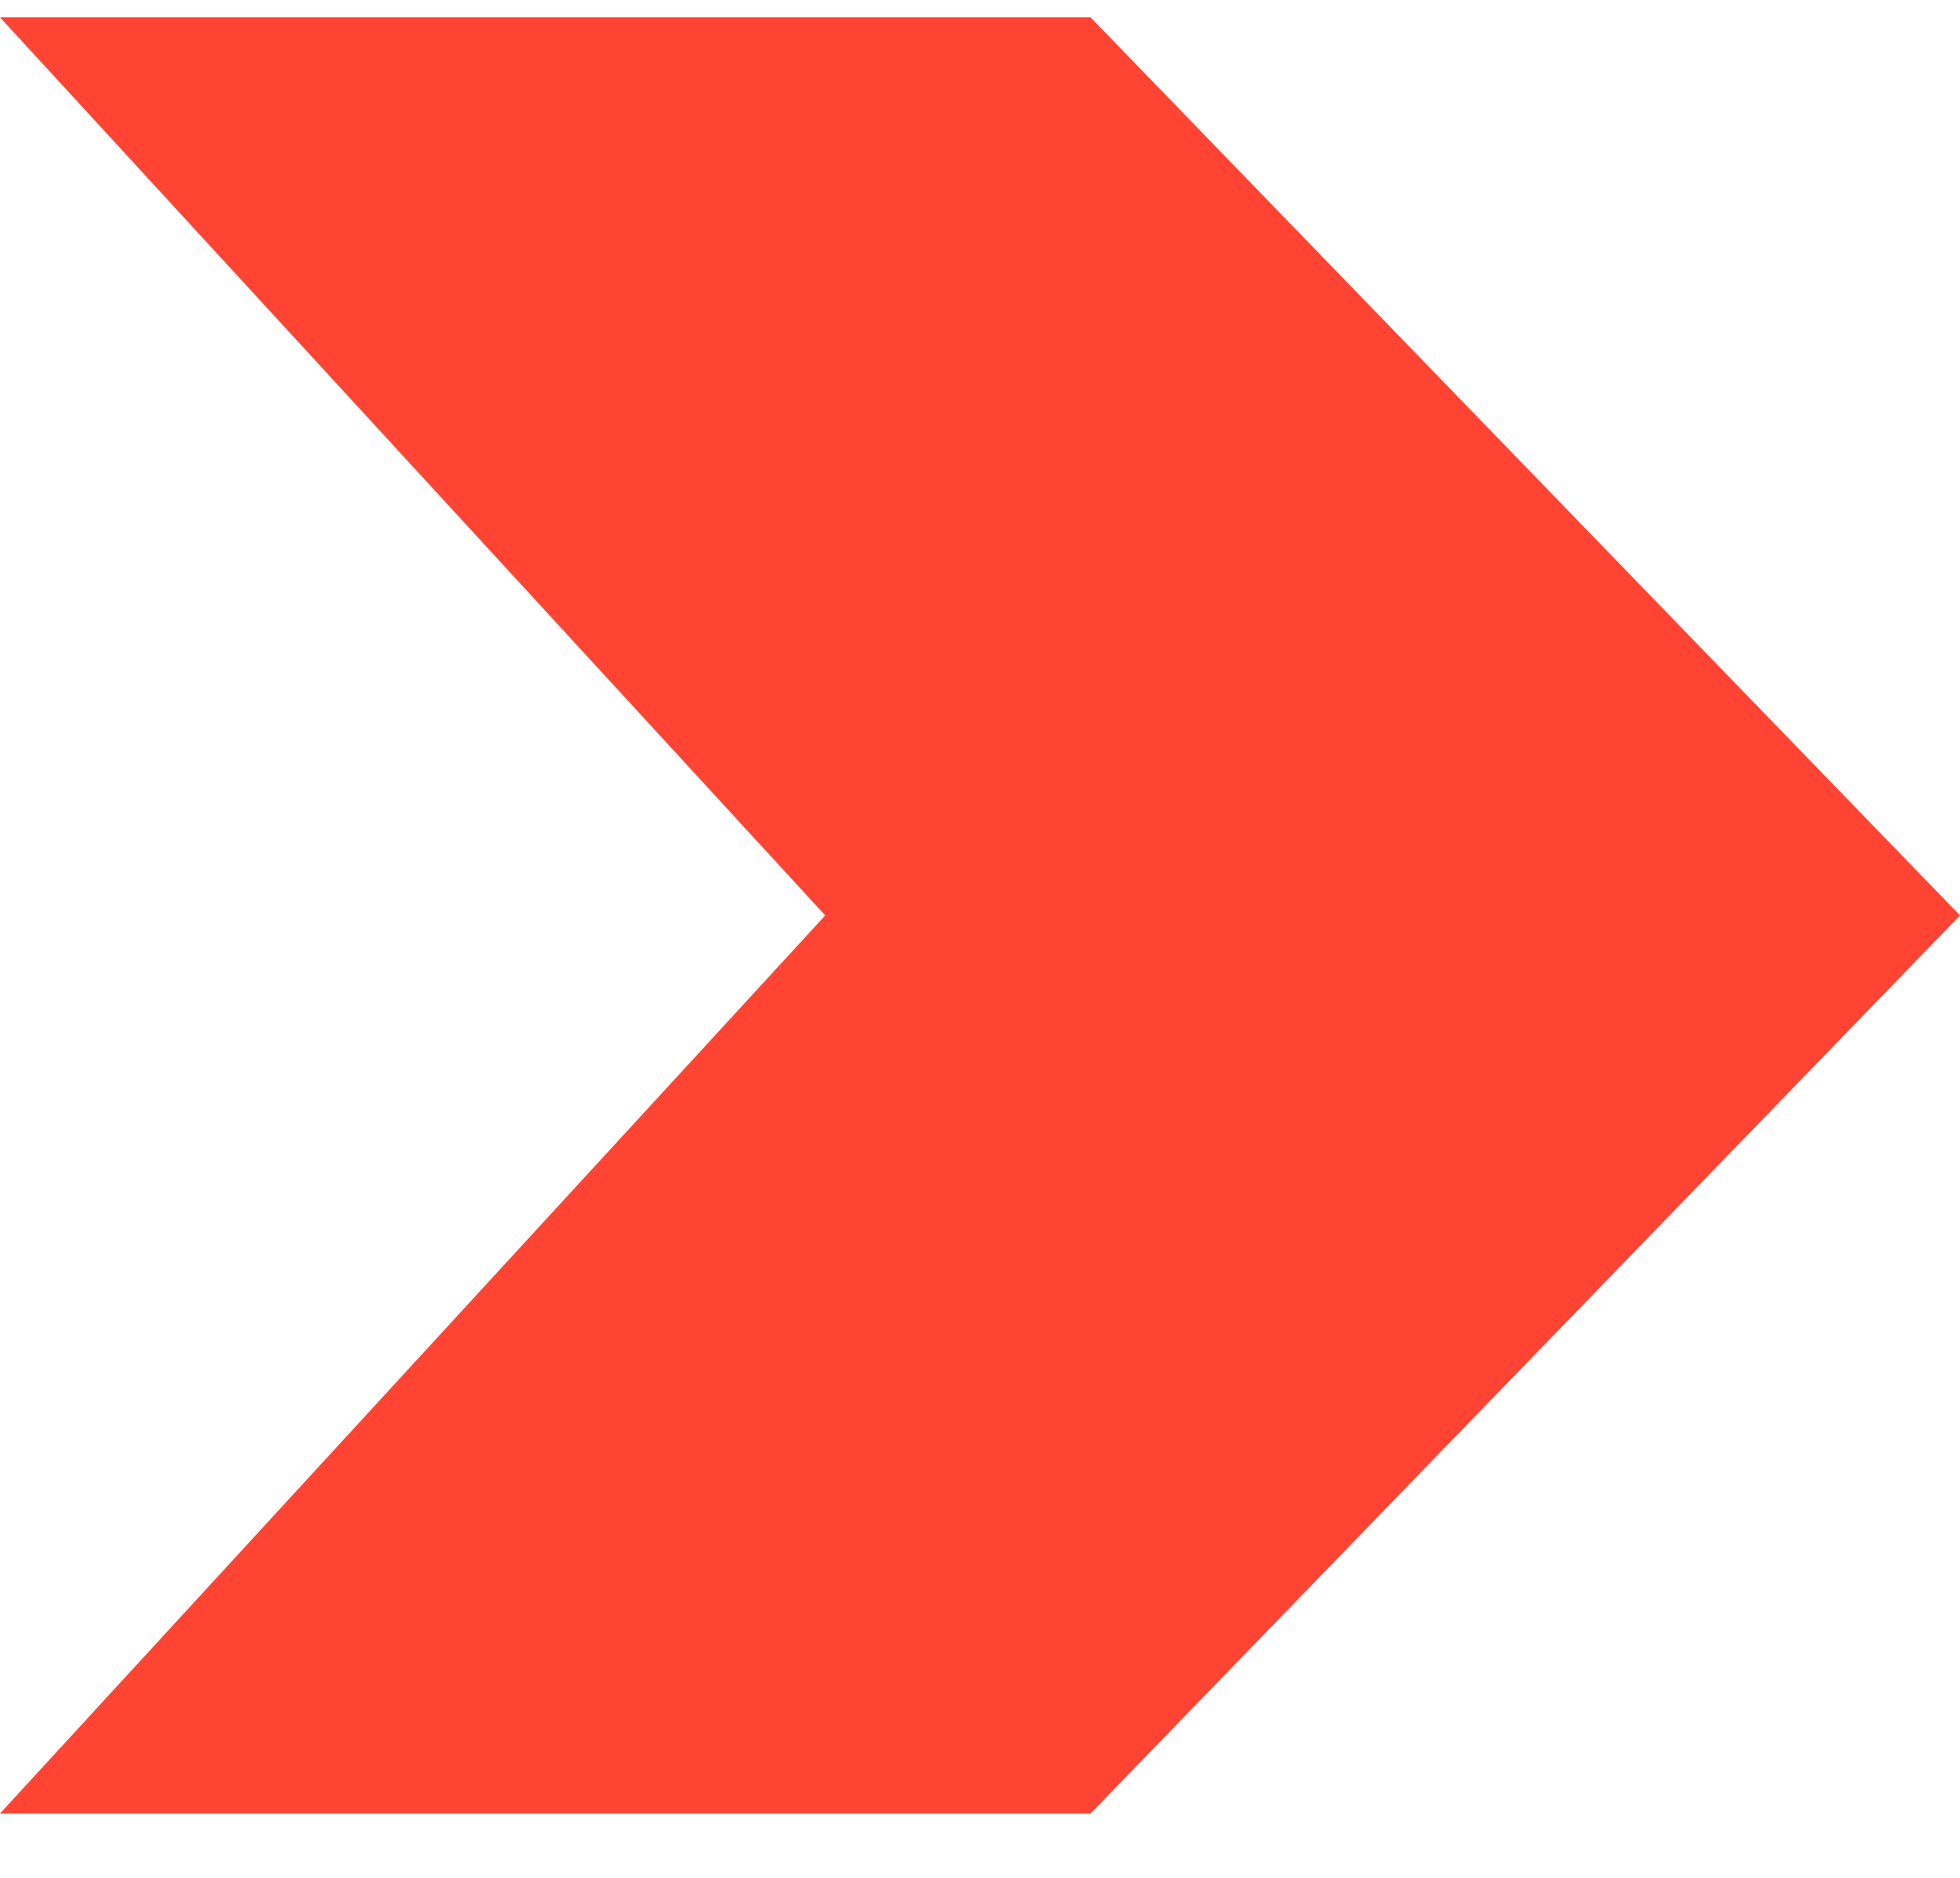 <svg width="24" height="23" viewBox="0 0 24 23" fill="none" xmlns="http://www.w3.org/2000/svg">
<path d="M10.105 11.212L0 0.212H13.353L24 11.212L13.353 22.212H0L10.105 11.212Z" fill="#FF4433"/>
</svg>
